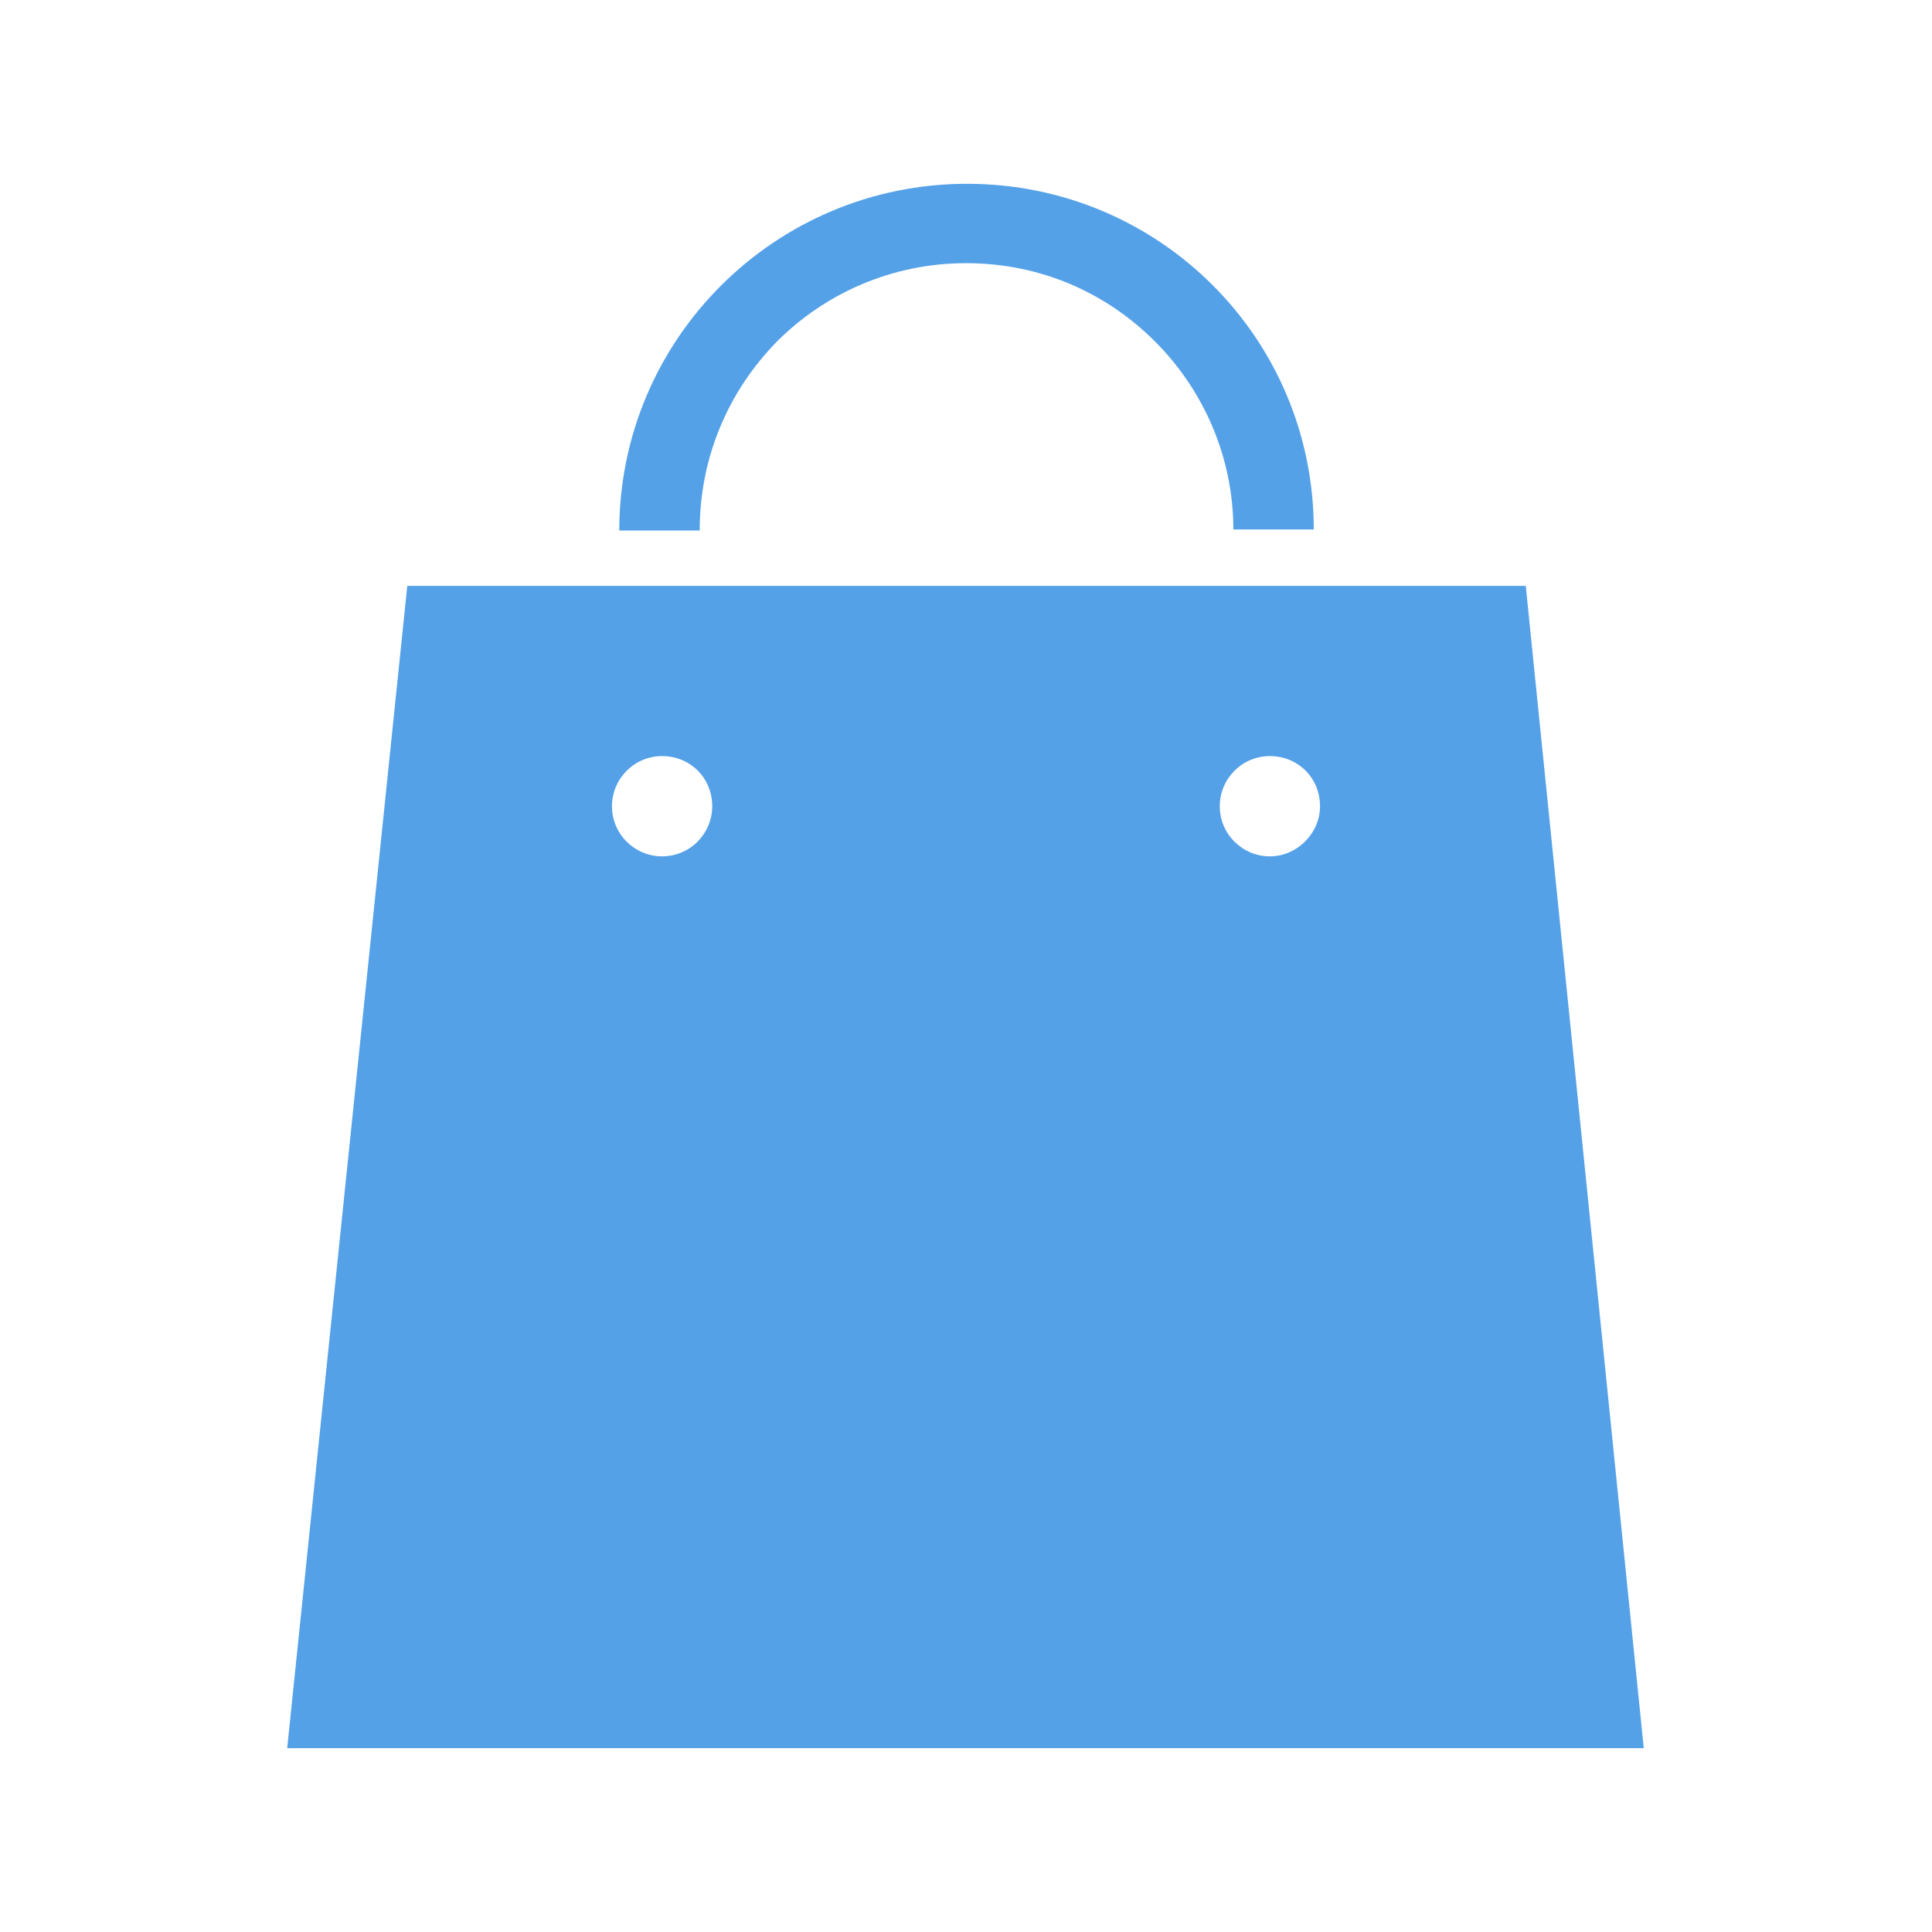 <?xml version="1.0" encoding="utf-8"?>
<!-- Generator: Adobe Illustrator 27.1.1, SVG Export Plug-In . SVG Version: 6.00 Build 0)  -->
<svg version="1.1" id="レイヤー_1" xmlns="http://www.w3.org/2000/svg" xmlns:xlink="http://www.w3.org/1999/xlink" x="0px"
	 y="0px" viewBox="0 0 185 185" style="enable-background:new 0 0 185 185;" xml:space="preserve">
<style type="text/css">
	.st0{fill:#54A1E8;}
</style>
<g>
	<path class="st0" d="M146.1,56.1H39L27.5,167.4h129.9L146.1,56.1z M63.4,82c-2.6,0-4.8-2.1-4.8-4.8c0-2.6,2.1-4.8,4.8-4.8
		s4.8,2.1,4.8,4.8C68.2,79.8,66.1,82,63.4,82z M121.6,82c-2.6,0-4.8-2.1-4.8-4.8c0-2.6,2.1-4.8,4.8-4.8s4.8,2.1,4.8,4.8
		C126.4,79.8,124.2,82,121.6,82z"/>
	<path class="st0" d="M74.4,32.7c4.6-4.6,11-7.5,18.1-7.5s13.4,2.8,18.1,7.5c4.6,4.6,7.5,11,7.5,18h7.7c0-18.3-14.8-33.1-33.2-33.1
		S59.3,32.5,59.3,50.8h7.7C67,43.7,69.8,37.4,74.4,32.7z"/>
</g>
</svg>

